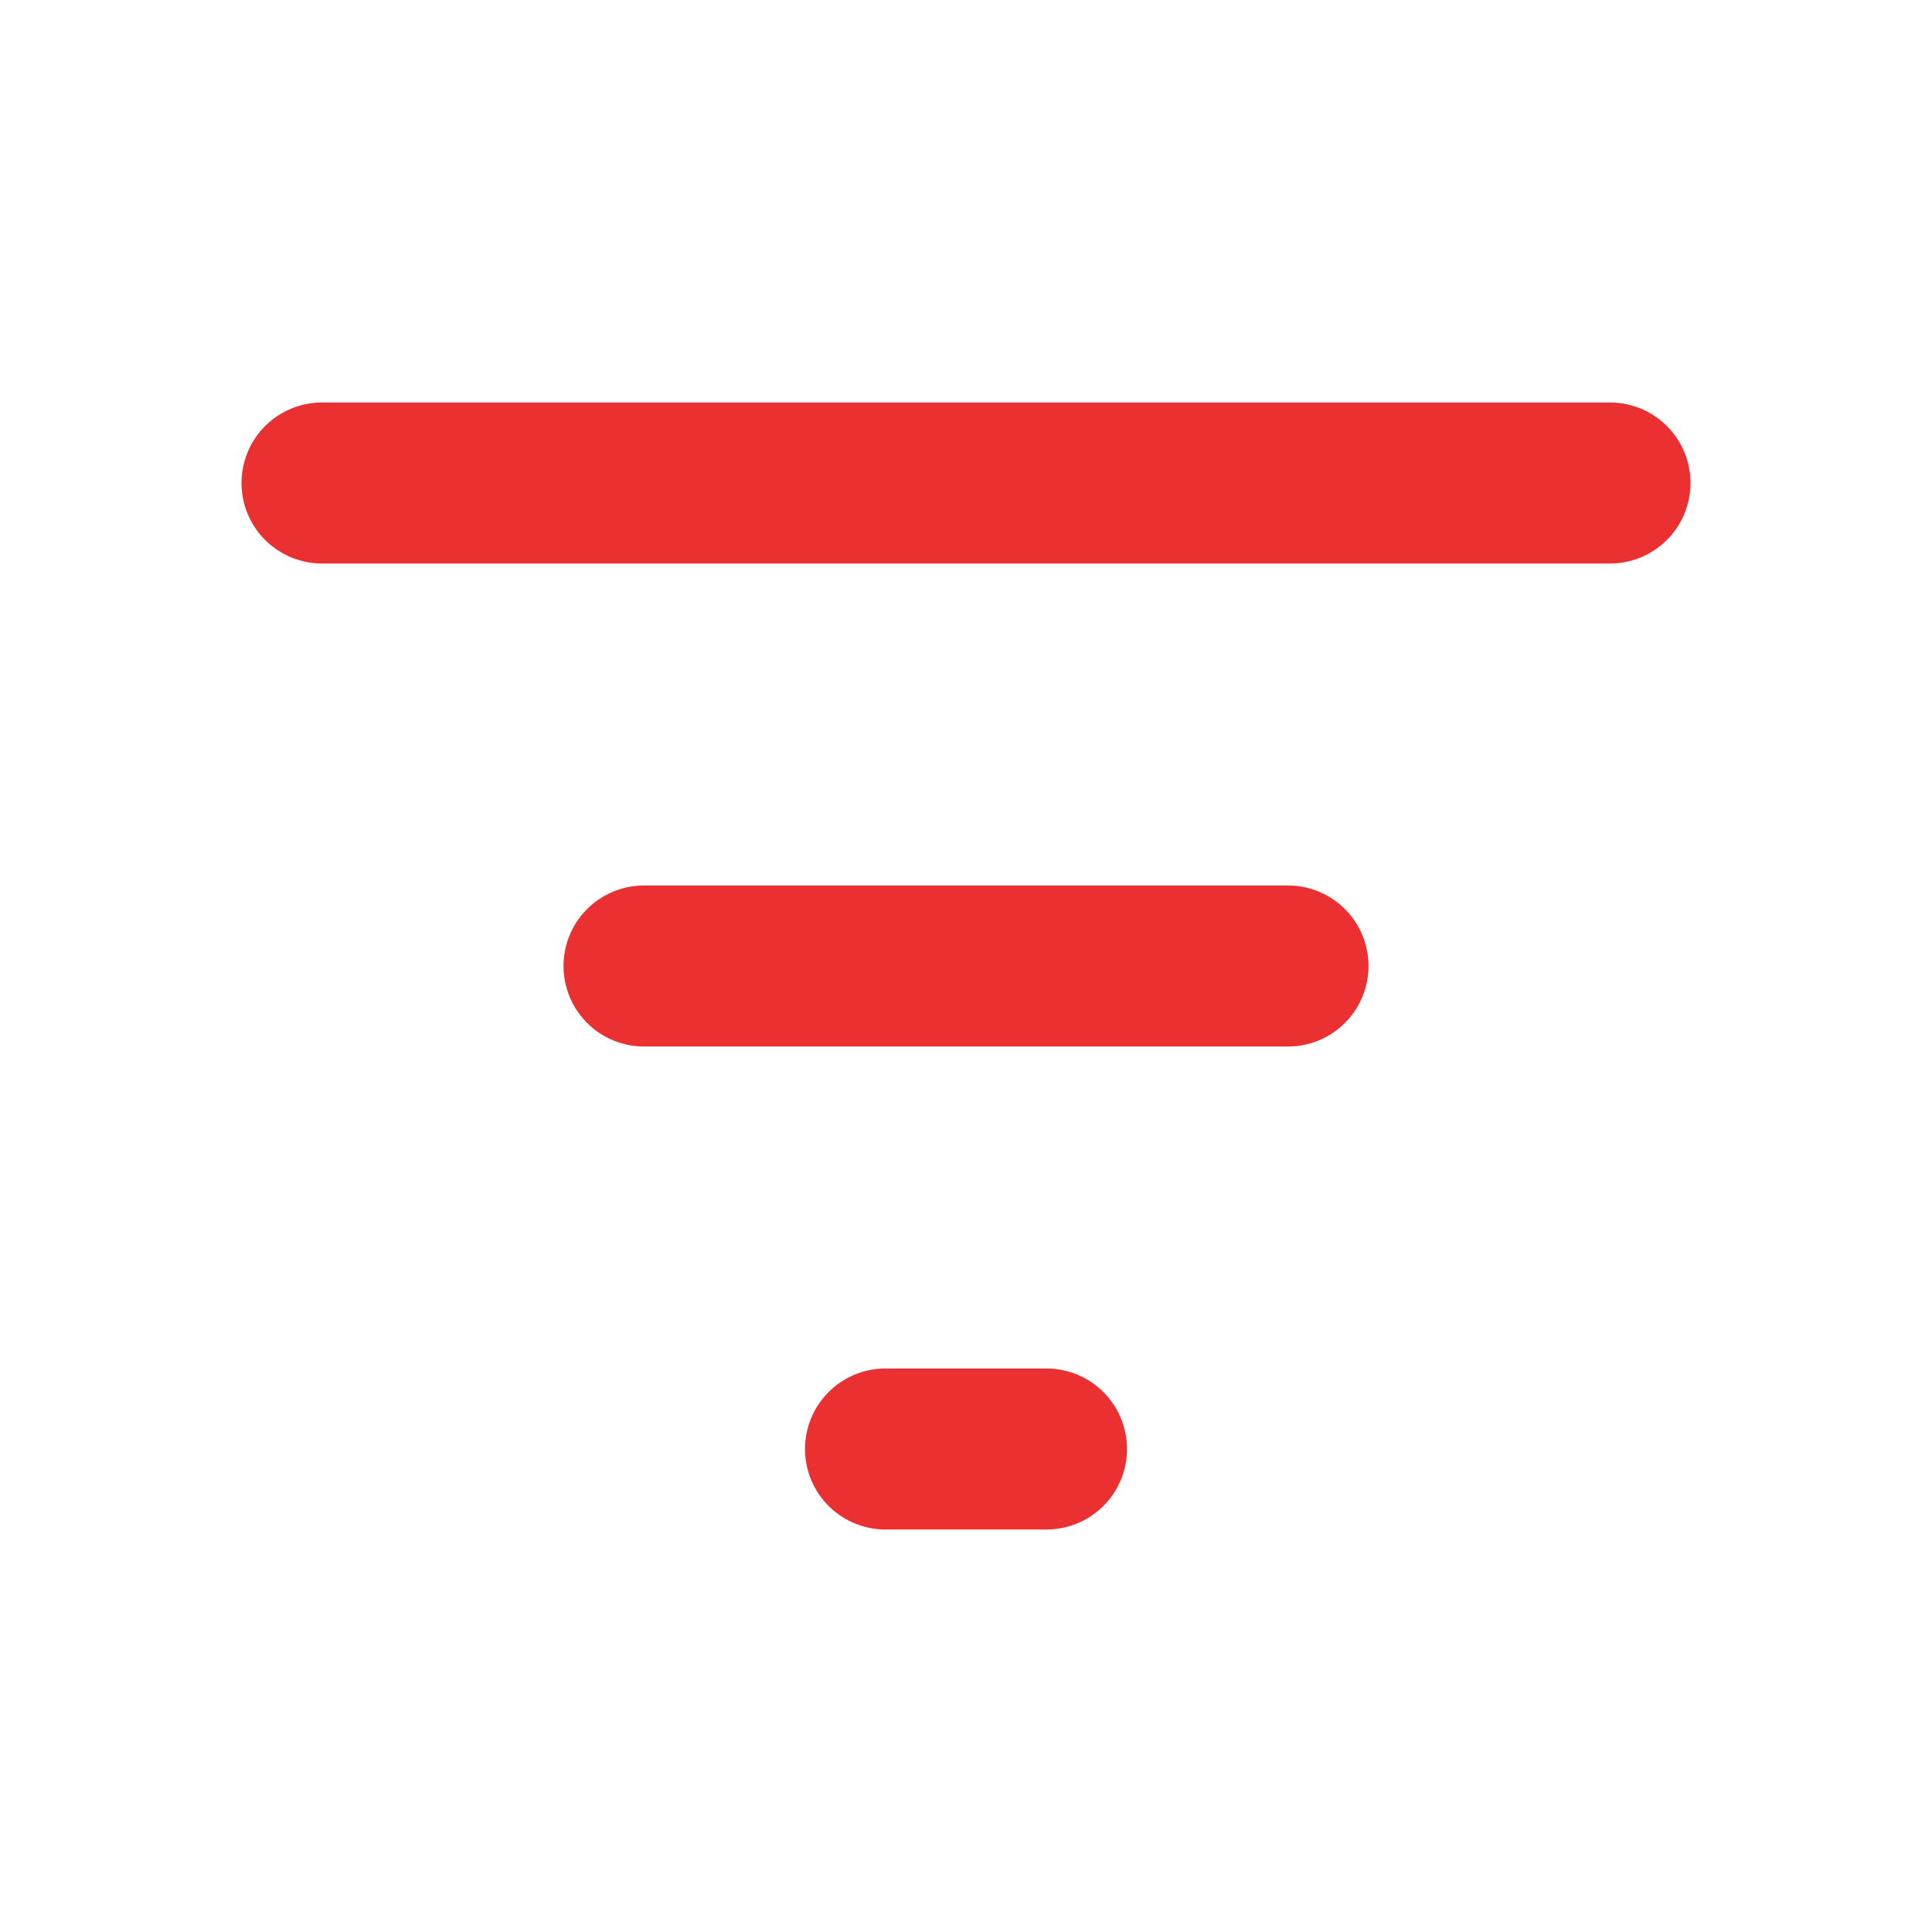 <svg width="24" height="24" viewBox="0 0 24 24" fill="none" xmlns="http://www.w3.org/2000/svg">
<path d="M8 12H16M11 18H13M4 6H20" stroke="#EA3031" stroke-width="2" stroke-linecap="round" stroke-linejoin="round"/>
</svg>
